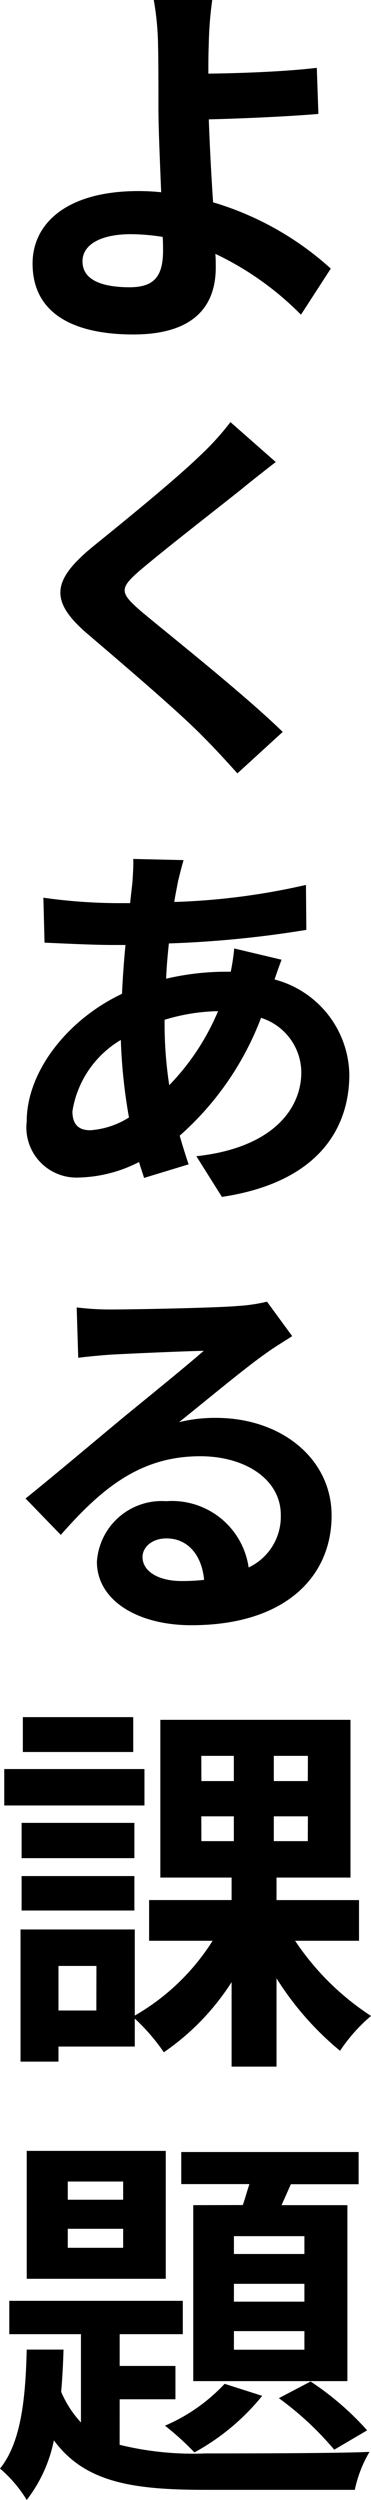 <svg xmlns="http://www.w3.org/2000/svg" width="17.243" height="116.11" viewBox="0 0 17.243 116.11">
  <path id="パス_46509" data-name="パス 46509" d="M5.23,18.7c0-.774.846-1.26,2.25-1.26a9.791,9.791,0,0,1,1.476.126c.018.252.018.468.018.63,0,1.206-.414,1.71-1.566,1.71C6.148,19.9,5.23,19.578,5.23,18.7ZM11.26,6.564H8.542a13.025,13.025,0,0,1,.2,2.106c.018.774.018,1.836.018,2.934,0,.954.072,2.484.126,3.888a10.229,10.229,0,0,0-1.062-.054c-3.312,0-4.914,1.494-4.914,3.366,0,2.448,2.106,3.294,4.68,3.294,3.024,0,3.834-1.512,3.834-3.114,0-.18,0-.4-.018-.63a14.041,14.041,0,0,1,3.978,2.826l1.386-2.142A14.133,14.133,0,0,0,11.3,15.96c-.09-1.332-.162-2.772-.2-3.852,1.458-.036,3.582-.126,5.094-.252L16.12,9.714c-1.494.18-3.6.252-5.04.27,0-.468,0-.9.018-1.314A17.325,17.325,0,0,1,11.26,6.564Zm2.952,21.458-2.106-1.854A12.511,12.511,0,0,1,10.72,27.7c-1.206,1.17-3.672,3.168-5.094,4.32-1.8,1.512-1.944,2.466-.144,4,1.638,1.4,4.284,3.654,5.382,4.788.54.54,1.062,1.116,1.566,1.674l2.106-1.926C12.7,38.768,9.28,36.068,7.93,34.934c-.972-.846-.99-1.044-.036-1.872,1.206-1.026,3.582-2.862,4.752-3.8C13.06,28.922,13.654,28.454,14.212,28.022ZM9.928,46.51l-2.34-.054c.018.306-.018.738-.036,1.08q-.054.459-.108.972h-.72a25.435,25.435,0,0,1-3.312-.252l.054,2.088c.846.036,2.25.108,3.186.108h.576q-.108,1.107-.162,2.268c-2.52,1.188-4.428,3.6-4.428,5.922a2.329,2.329,0,0,0,2.43,2.61,6.425,6.425,0,0,0,2.79-.72c.072.252.162.5.234.738l2.07-.63c-.144-.432-.288-.882-.414-1.332a13.822,13.822,0,0,0,3.78-5.472,2.677,2.677,0,0,1,1.872,2.52c0,1.764-1.4,3.528-4.878,3.906l1.188,1.89c4.428-.666,5.922-3.132,5.922-5.688a4.655,4.655,0,0,0-3.474-4.41c.108-.342.252-.72.324-.918l-2.2-.522a9.889,9.889,0,0,1-.162,1.08H11.8a12.279,12.279,0,0,0-2.682.324c.018-.54.072-1.1.126-1.638a49.539,49.539,0,0,0,6.39-.63l-.018-2.088a31.593,31.593,0,0,1-6.12.792c.054-.36.126-.684.18-.99C9.748,47.194,9.82,46.87,9.928,46.51ZM4.762,58.174a4.7,4.7,0,0,1,2.25-3.312,25.082,25.082,0,0,0,.378,3.6,3.837,3.837,0,0,1-1.8.594C5.014,59.056,4.762,58.75,4.762,58.174ZM9.046,53.98v-.054a8.974,8.974,0,0,1,2.484-.4,11.085,11.085,0,0,1-2.268,3.438A18.934,18.934,0,0,1,9.046,53.98ZM8.02,78.876c0-.45.432-.864,1.116-.864.972,0,1.638.756,1.746,1.926a9.4,9.4,0,0,1-1.044.054C8.758,79.992,8.02,79.542,8.02,78.876ZM4.96,67.284l.072,2.34c.414-.054.99-.108,1.476-.144.954-.054,3.438-.162,4.356-.18-.882.774-2.754,2.286-3.762,3.114-1.062.882-3.24,2.718-4.518,3.744L4.222,77.85c1.926-2.2,3.726-3.654,6.48-3.654,2.124,0,3.744,1.1,3.744,2.718a2.609,2.609,0,0,1-1.494,2.448,3.6,3.6,0,0,0-3.834-3.078A3.016,3.016,0,0,0,5.9,79.092c0,1.8,1.89,2.952,4.392,2.952,4.356,0,6.516-2.25,6.516-5.094,0-2.628-2.322-4.536-5.382-4.536a7.032,7.032,0,0,0-1.71.2c1.134-.9,3.024-2.484,4-3.168.414-.306.846-.558,1.26-.828l-1.17-1.6a7.865,7.865,0,0,1-1.368.2c-1.026.09-4.878.162-5.832.162A12.49,12.49,0,0,1,4.96,67.284ZM7.588,86.312H2.458v1.62h5.13Zm.522,2.412H1.594v1.692H8.11Zm-.468,2.5H2.4v1.638H7.642ZM2.4,95.294H7.642v-1.6H2.4Zm3.474,4.644H4.114v-2.07H5.878Zm4.878-9.018h1.512v1.152H10.756Zm0-2.808h1.512v1.17H10.756Zm4.95,1.17H14.122v-1.17h1.584Zm0,2.79H14.122V90.92h1.584ZM18.082,96.7v-1.89H14.248V93.764h3.438V86.438H8.848v7.326H12.16v1.044H8.326V96.7h2.952a10.423,10.423,0,0,1-3.618,3.474v-4H2.35v6.138H4.114v-.7H7.66v-1.3a9.157,9.157,0,0,1,1.35,1.566,11.37,11.37,0,0,0,3.15-3.258v3.924h2.088v-4.1A14.037,14.037,0,0,0,17.2,101.81a7.741,7.741,0,0,1,1.44-1.62A12.28,12.28,0,0,1,15.112,96.7Zm-2.538,14.546H12.268v-.828h3.276Zm0,2.214H12.268v-.828h3.276Zm0,2.232H12.268v-.864h3.276Zm-5.166-6.714v8.172h7.164v-8.172h-3.06l.432-.972h3.15V106.51H9.82V108h3.168c-.108.324-.2.666-.306.972Zm3.978,8.964a14.447,14.447,0,0,1,2.574,2.394l1.53-.9a13.419,13.419,0,0,0-2.628-2.268Zm-2.52-.666a8.218,8.218,0,0,1-2.772,1.944,12.891,12.891,0,0,1,1.368,1.242,10.547,10.547,0,0,0,3.15-2.628Zm-4.716-8.55H4.546v-.846H7.12Zm0,2.232H4.546v-.882H7.12Zm1.98-4.5H2.638v5.94H9.1ZM6.958,117.994H9.55v-1.548H6.958V114.97H9.892v-1.548H1.828v1.548h3.33v4.1a4.846,4.846,0,0,1-.918-1.422c.054-.648.09-1.3.108-1.962H2.638c-.054,2.16-.234,4.284-1.242,5.526a6,6,0,0,1,1.242,1.458A6.664,6.664,0,0,0,3.9,119.9c1.44,1.962,3.672,2.3,7.056,2.3h6.93a5.805,5.805,0,0,1,.684-1.764c-1.476.072-6.39.072-7.614.072a14.327,14.327,0,0,1-4-.4Z" transform="translate(-1.396 -6.564)"/>
</svg>
